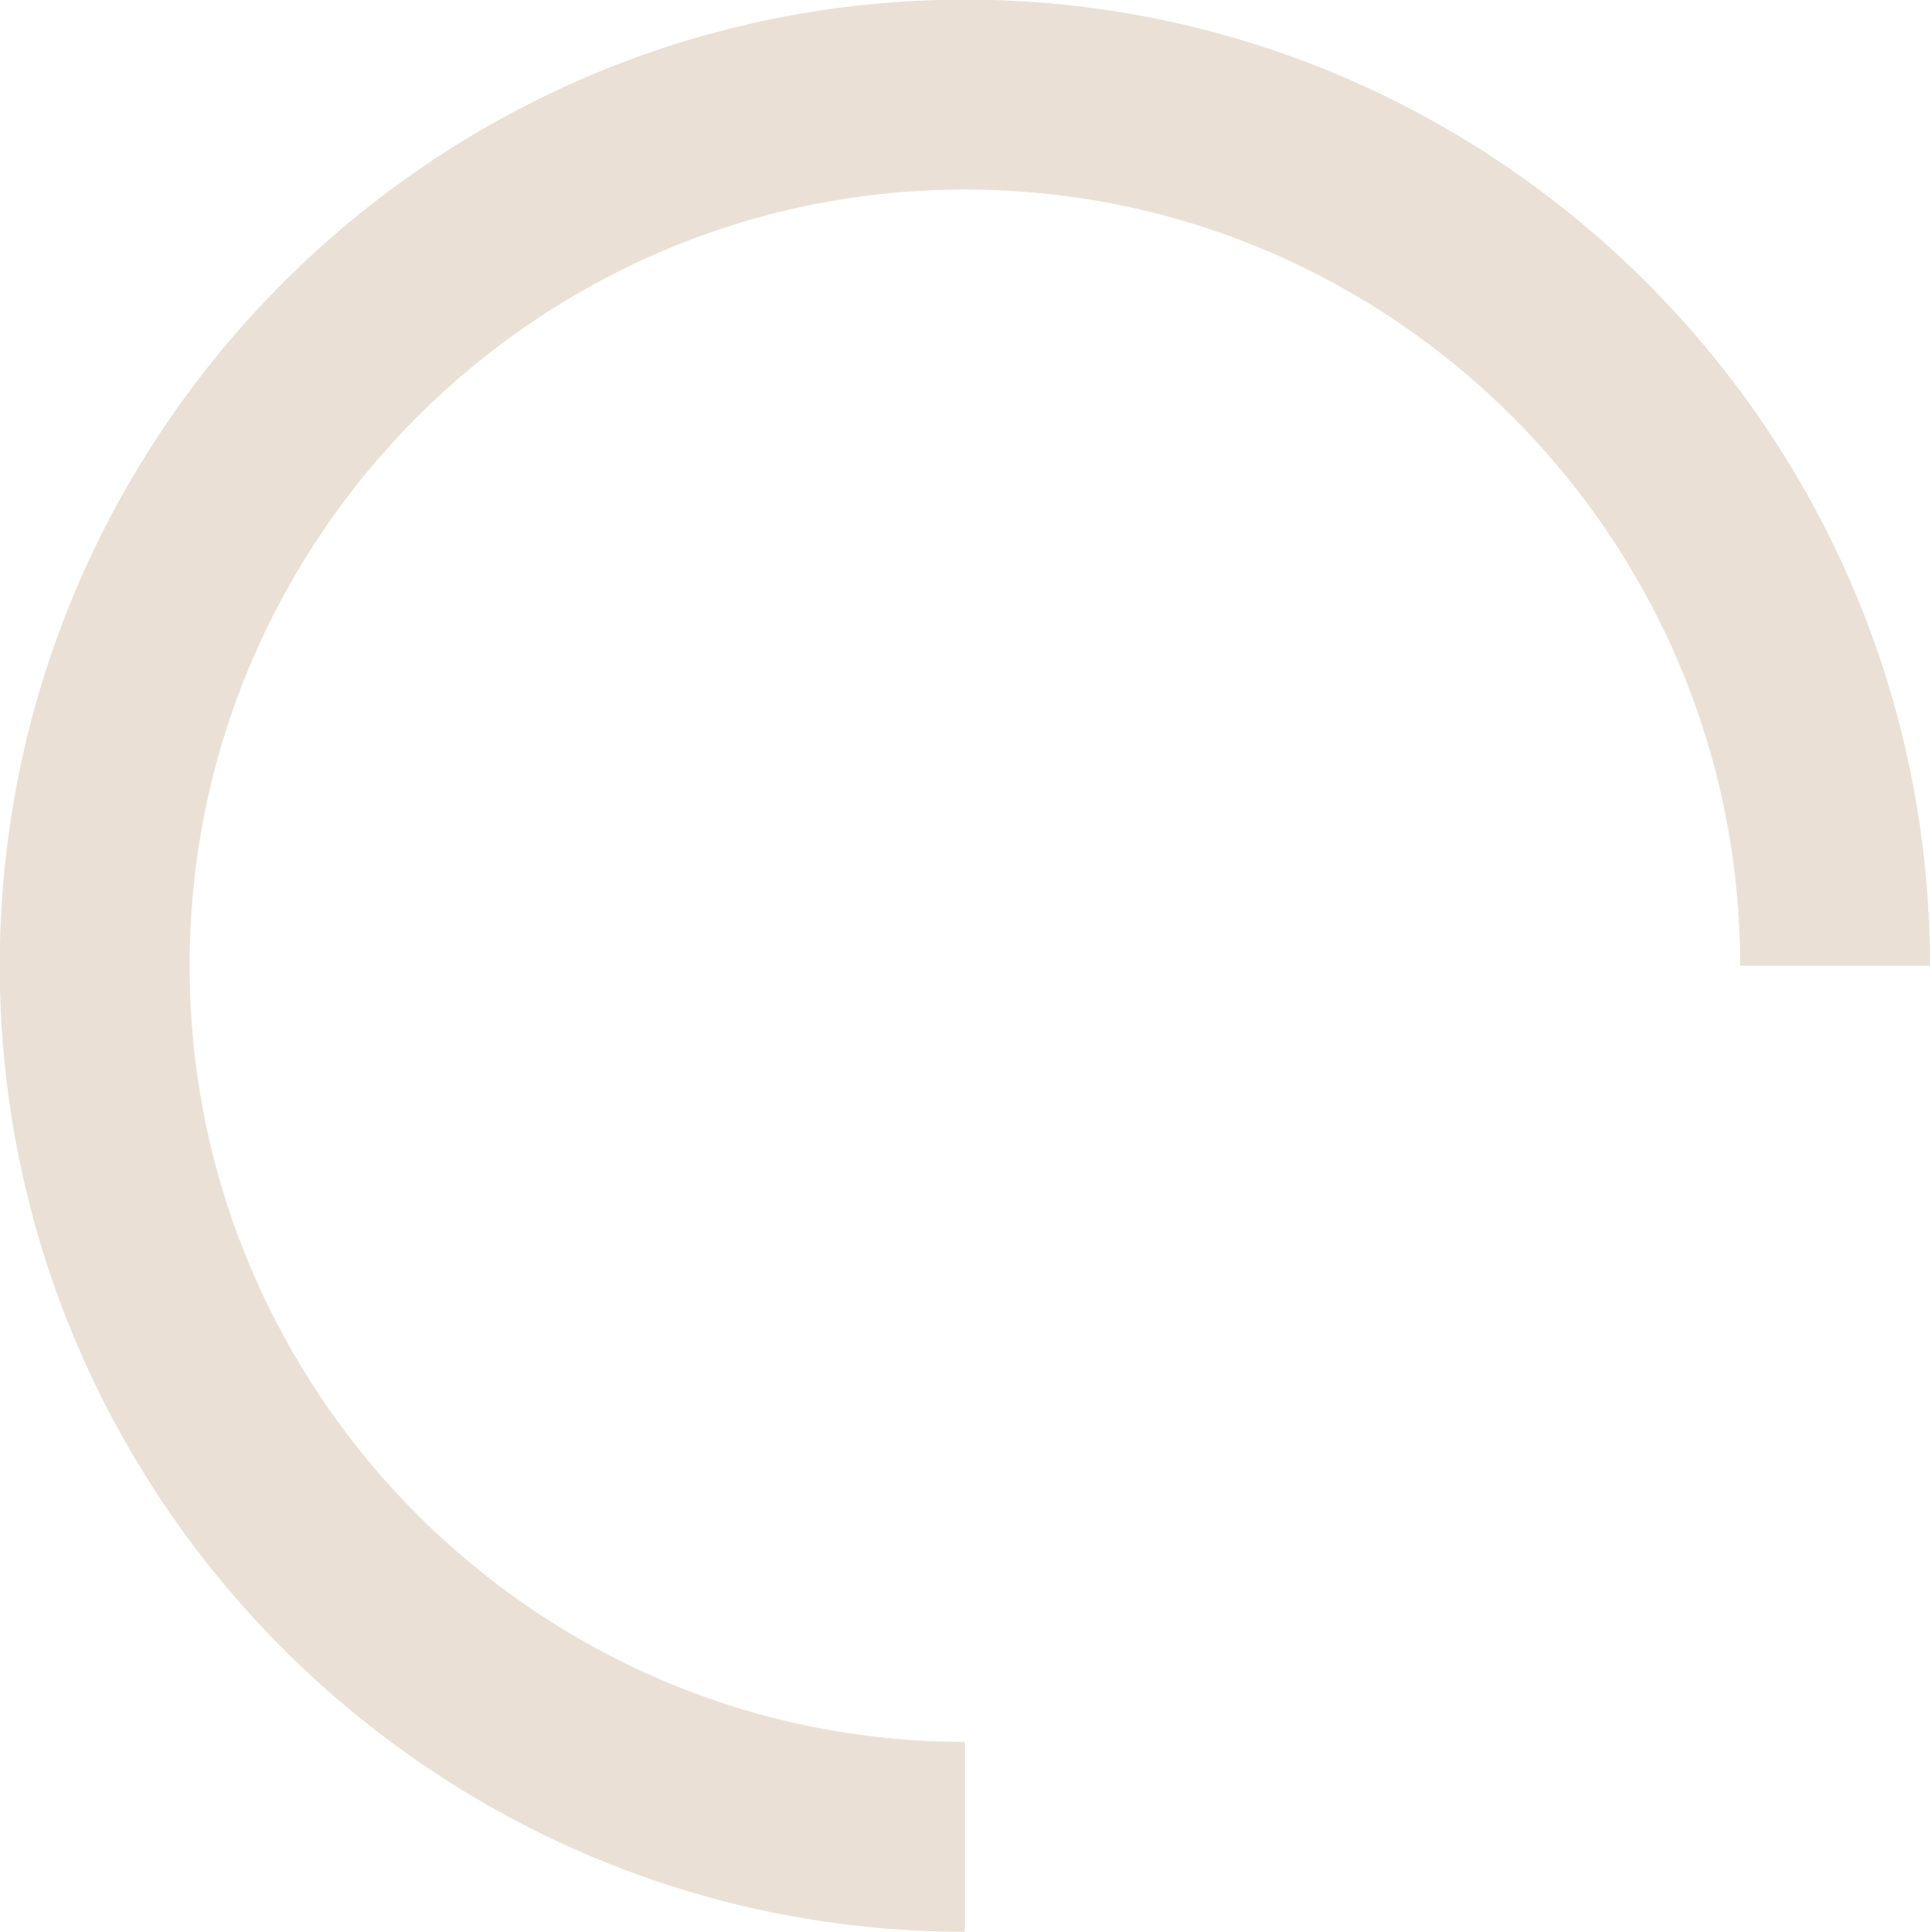 <?xml version="1.0" encoding="UTF-8" standalone="no"?><svg xmlns="http://www.w3.org/2000/svg" xmlns:xlink="http://www.w3.org/1999/xlink" fill="#000000" height="162.8" preserveAspectRatio="xMidYMid meet" version="1" viewBox="4.7 9.4 162.7 162.8" width="162.7" zoomAndPan="magnify"><g id="change1_1"><path d="M86.04,172.21c-44.86,0-81.36-36.52-81.36-81.42c0-44.89,36.5-81.42,81.36-81.42S167.4,45.9,167.4,90.79h-16 c0-36.07-29.32-65.42-65.36-65.42S20.68,54.72,20.68,90.79c0,36.07,29.32,65.42,65.36,65.42V172.21z" fill="#eae0d5"/></g></svg>